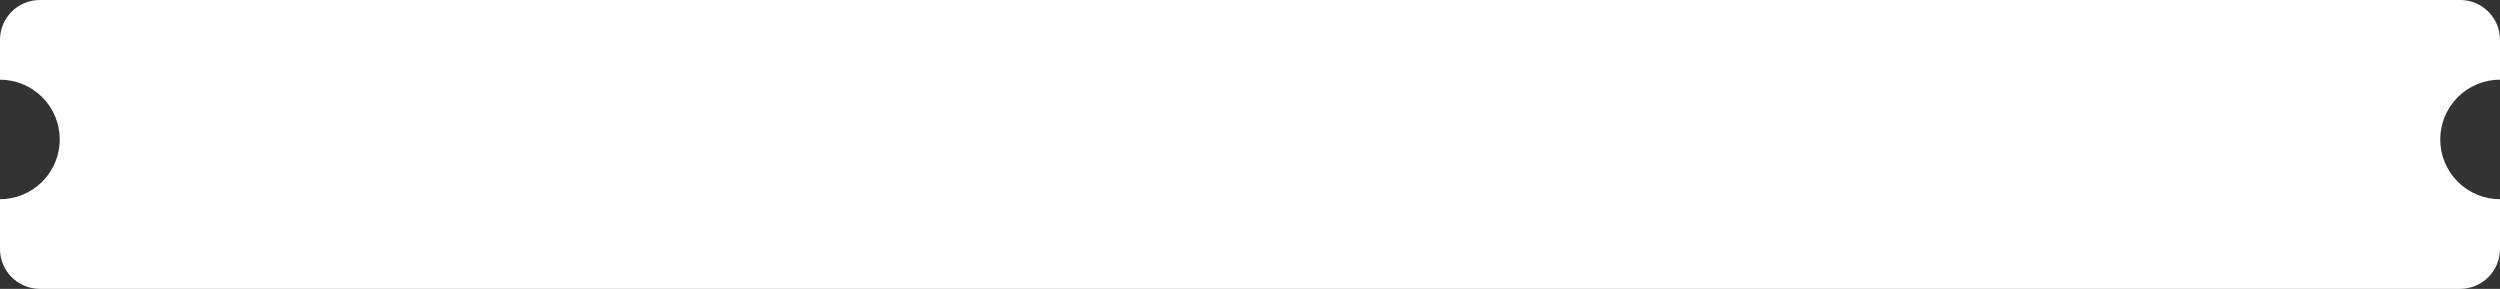 <?xml version="1.0" encoding="UTF-8"?> <svg xmlns="http://www.w3.org/2000/svg" width="251" height="29" viewBox="0 0 251 29" fill="none"><rect x="0" y="0" width="251" height="29" fill="#333333" stroke="none"/><path d="M247 0C249.209 6.44256e-08 251 1.791 251 4V8C249.409 8 247.883 8.633 246.758 9.758C245.633 10.883 245 12.409 245 14C245 15.591 245.633 17.117 246.758 18.242C247.883 19.367 249.409 20 251 20V25C251 27.209 249.209 29 247 29H4C1.791 29 0 27.209 0 25V20C1.591 20 3.117 19.367 4.242 18.242C5.367 17.117 6 15.591 6 14C6 12.409 5.367 10.883 4.242 9.758C3.117 8.633 1.591 8 0 8V4C2.25493e-07 1.791 1.791 6.44256e-08 4 0H247Z" fill="white"></path></svg> 